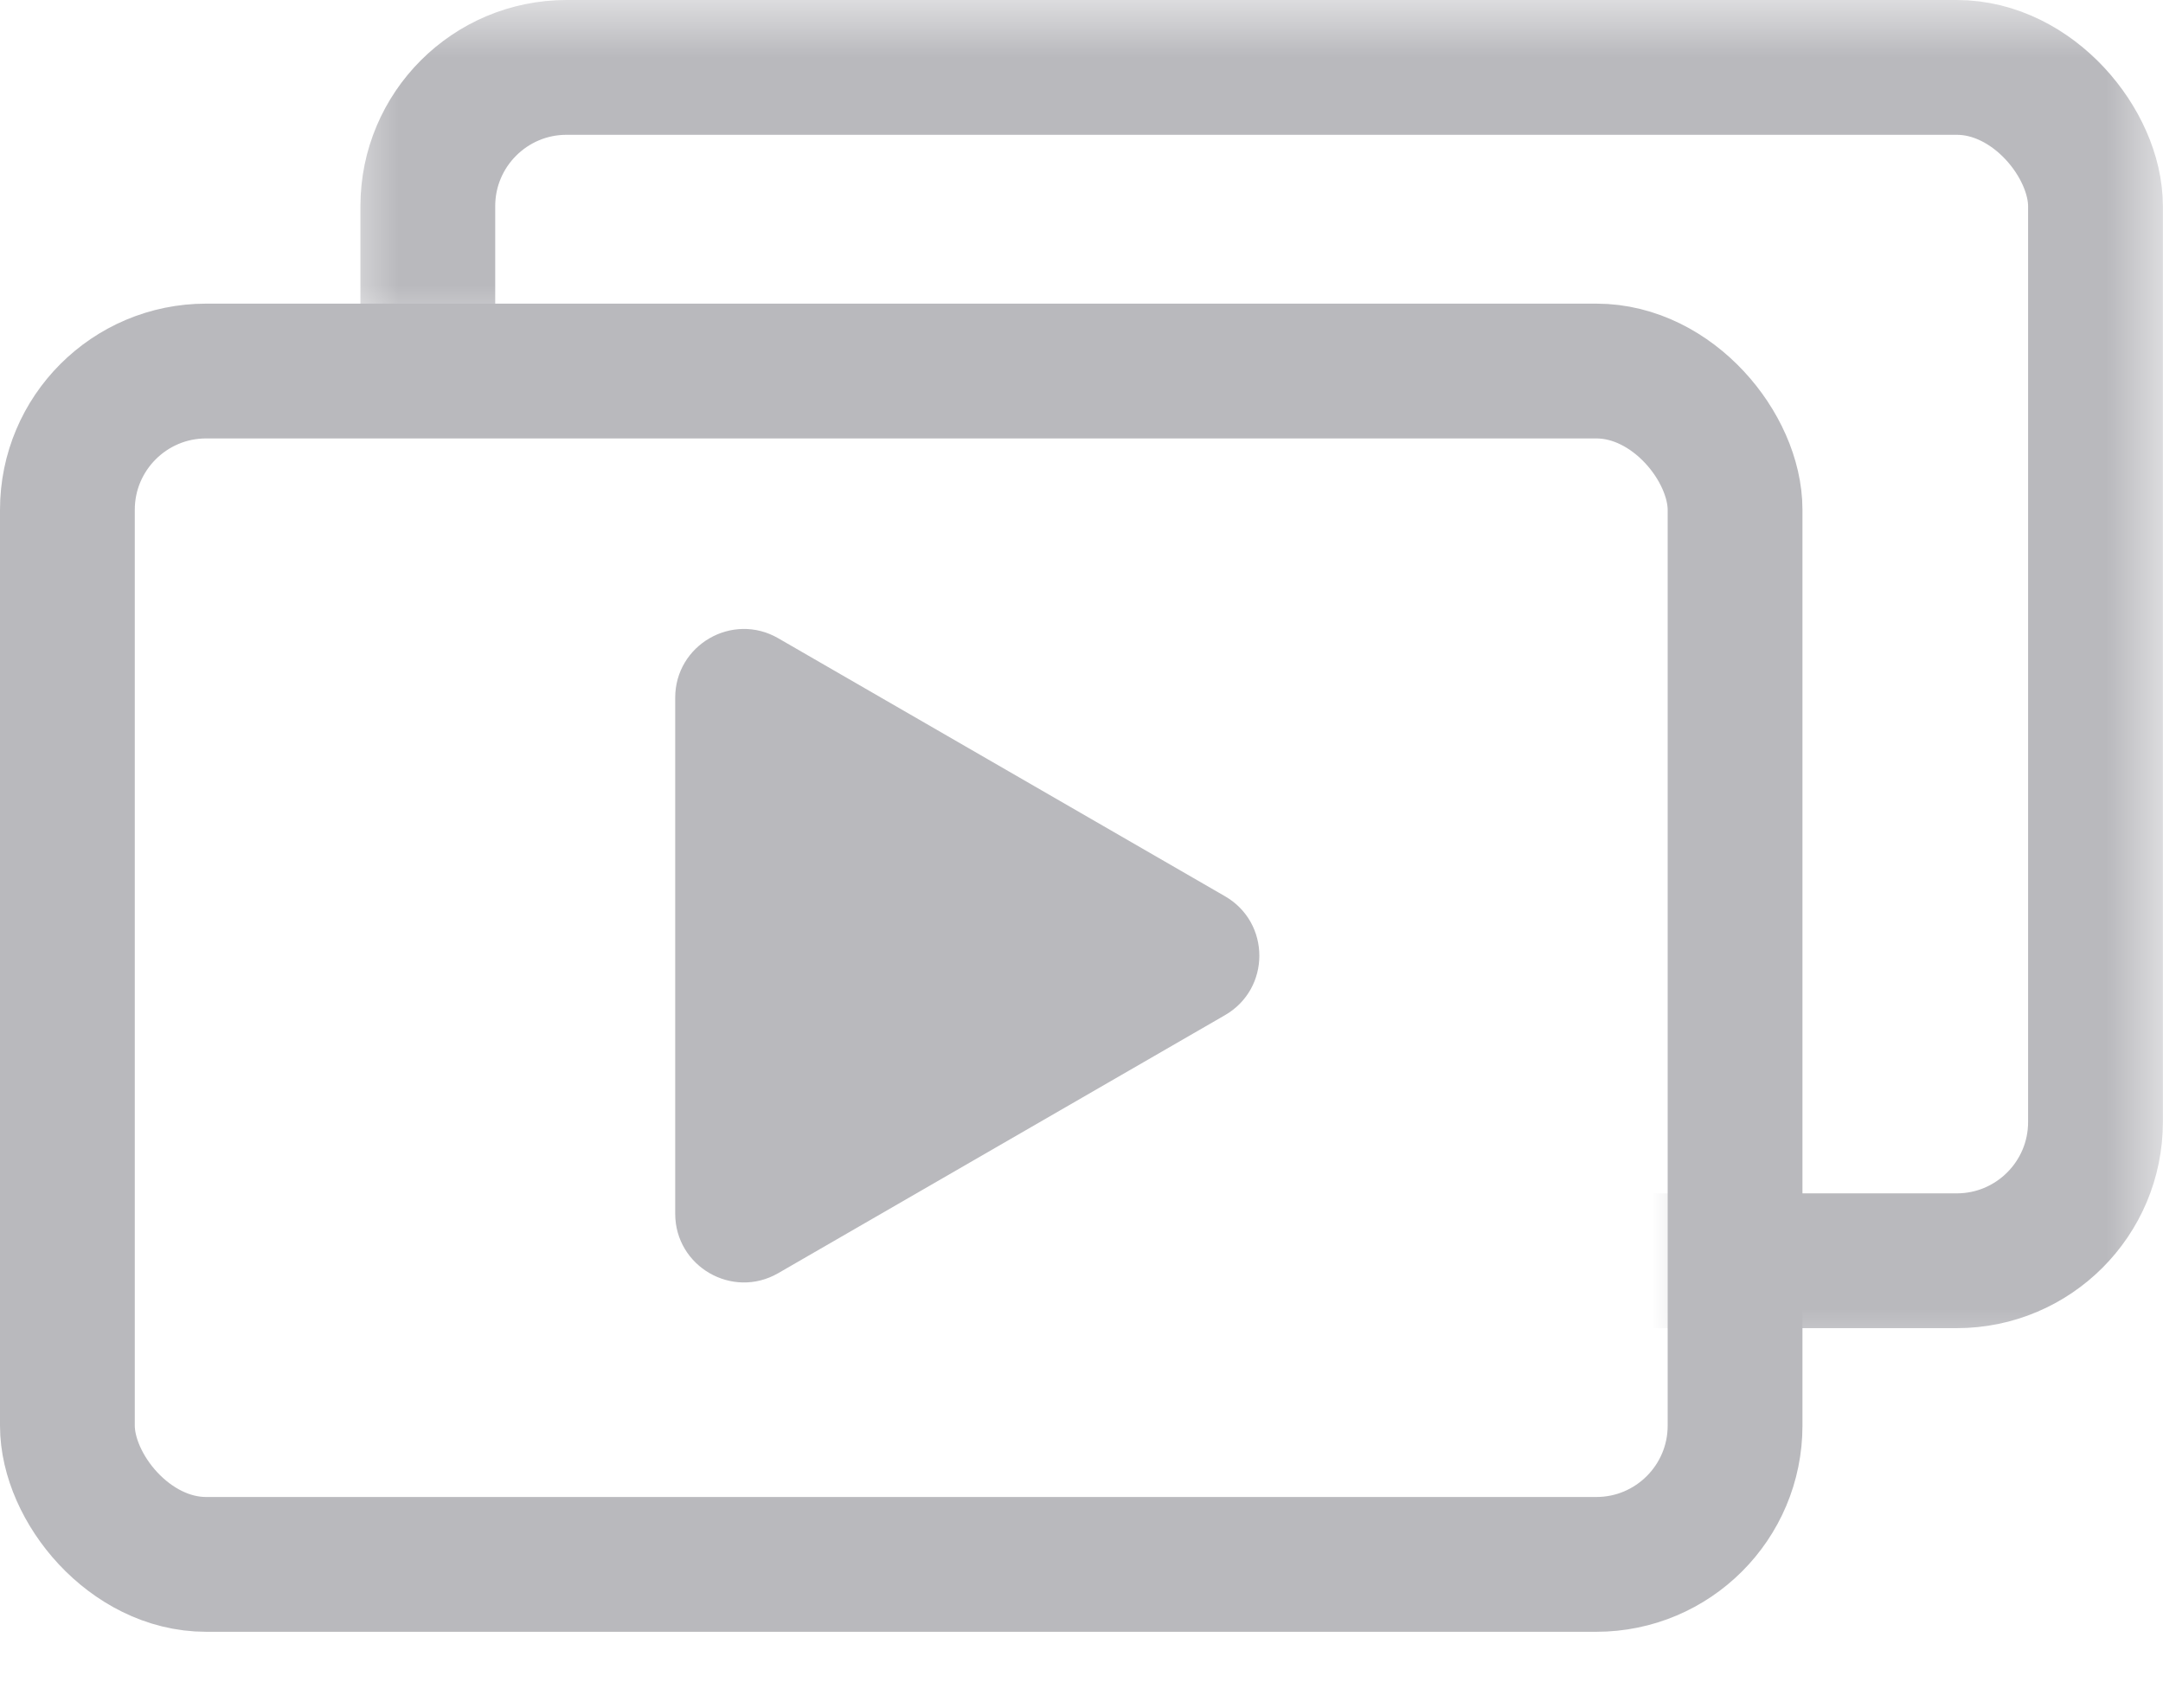 <svg width="19" height="15" viewBox="0 0 19 15" fill="none" xmlns="http://www.w3.org/2000/svg">
<mask id="mask0_435_60" style="mask-type:alpha" maskUnits="userSpaceOnUse" x="3" y="0" width="16" height="12">
<rect width="16" height="3" transform="matrix(1 0 0 -1 3 3)" fill="#D9D9D9"/>
<rect width="4" height="12" transform="matrix(1 0 0 -1 15 12)" fill="#D9D9D9"/>
</mask>
<g mask="url(#mask0_435_60)">
<rect x="3.758" y="0.592" width="14.649" height="10.482" rx="1.219" stroke="#B9B9BD" stroke-width="1.184"/>
</g>
<rect x="0.592" y="3.259" width="14.649" height="10.482" rx="1.219" stroke="#B9B9BD" stroke-width="1.184"/>
<path d="M10.76 7.872C11.163 8.104 11.163 8.685 10.76 8.917L6.836 11.183C6.434 11.415 5.931 11.125 5.931 10.66L5.931 6.129C5.931 5.664 6.434 5.374 6.836 5.606L10.76 7.872Z" fill="#B9B9BD"/>
</svg>
